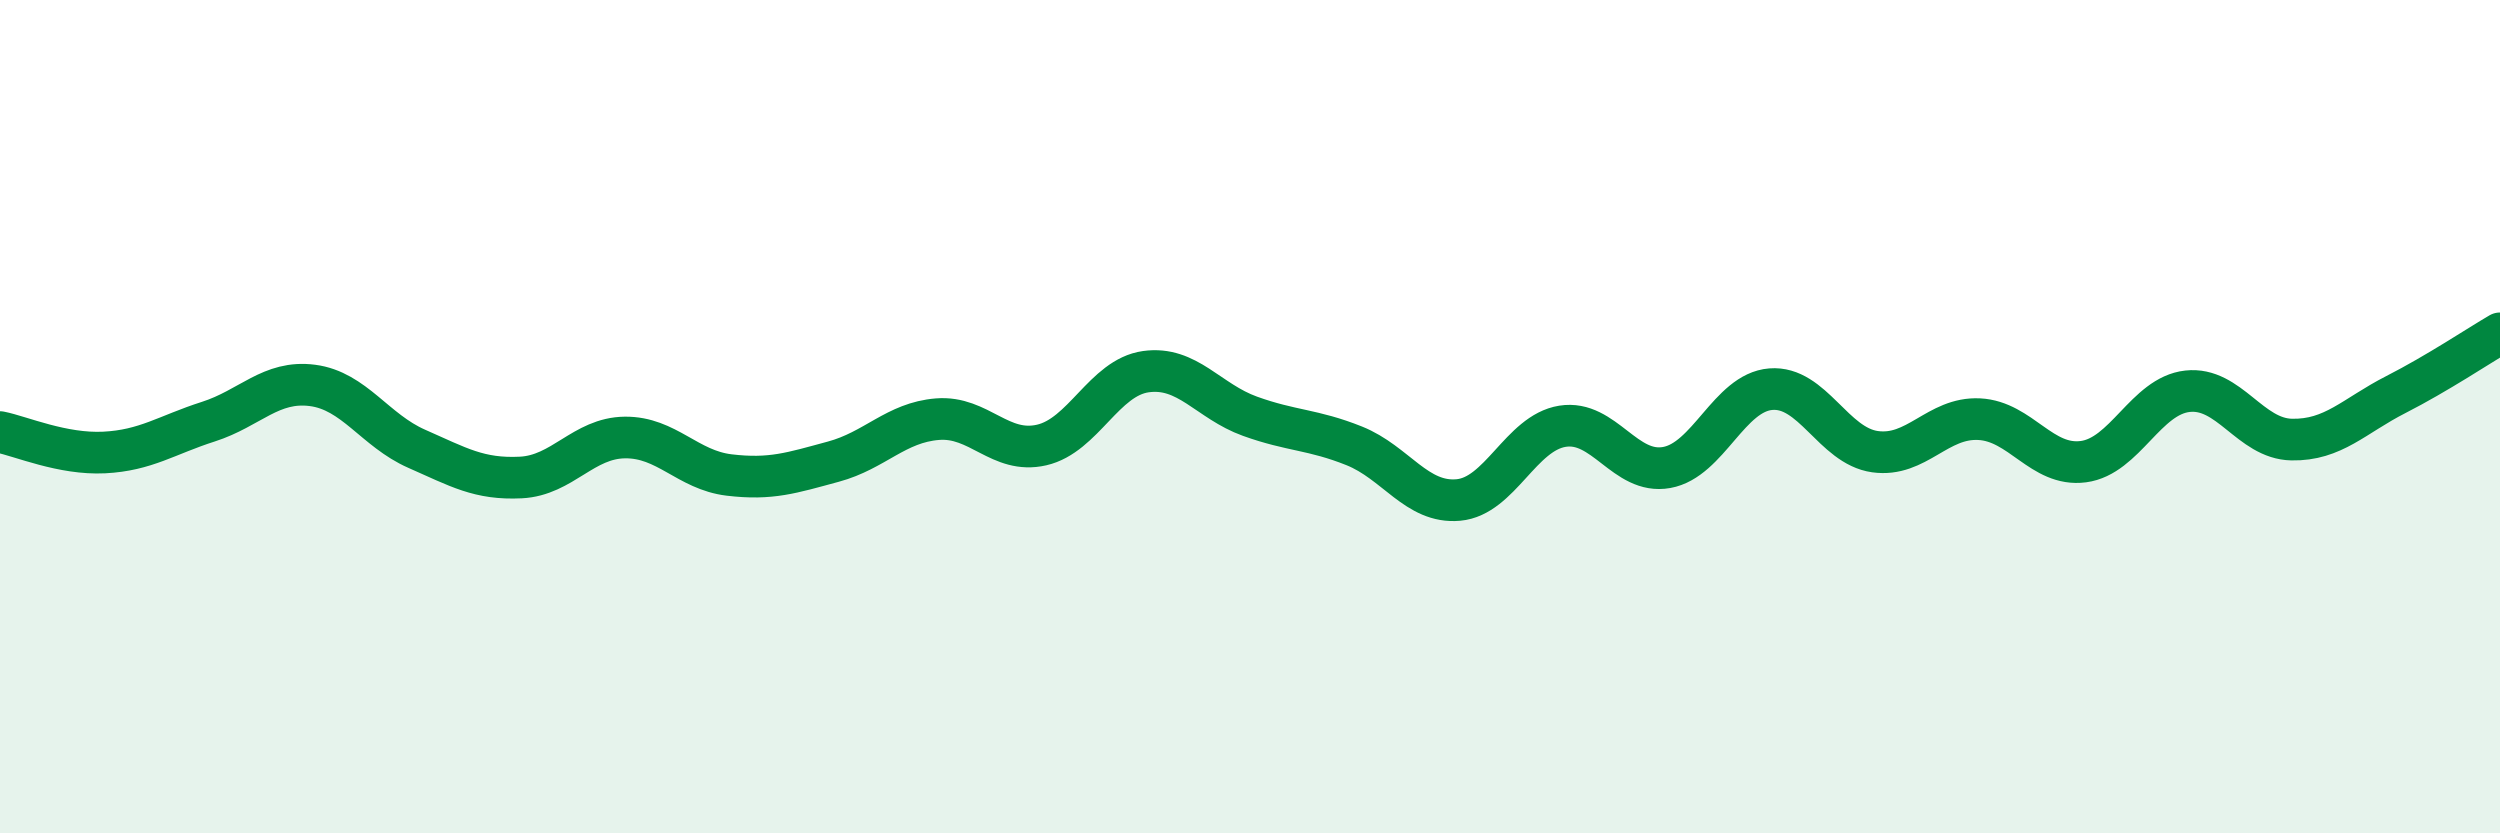 
    <svg width="60" height="20" viewBox="0 0 60 20" xmlns="http://www.w3.org/2000/svg">
      <path
        d="M 0,10.37 C 0.5,10.47 1.5,10.91 2.5,10.86 C 3.5,10.81 4,10.44 5,10.12 C 6,9.8 6.5,9.12 7.5,9.25 C 8.5,9.38 9,10.33 10,10.77 C 11,11.21 11.5,11.51 12.5,11.46 C 13.5,11.41 14,10.51 15,10.5 C 16,10.49 16.5,11.28 17.5,11.4 C 18.5,11.52 19,11.35 20,11.08 C 21,10.81 21.5,10.14 22.5,10.06 C 23.5,9.98 24,10.91 25,10.68 C 26,10.45 26.5,9.06 27.5,8.92 C 28.5,8.78 29,9.63 30,9.99 C 31,10.35 31.5,10.3 32.5,10.7 C 33.5,11.1 34,12.09 35,12 C 36,11.91 36.5,10.39 37.5,10.23 C 38.5,10.07 39,11.4 40,11.22 C 41,11.04 41.5,9.42 42.5,9.34 C 43.5,9.26 44,10.7 45,10.84 C 46,10.98 46.5,10.01 47.5,10.06 C 48.5,10.11 49,11.21 50,11.08 C 51,10.95 51.5,9.5 52.5,9.39 C 53.5,9.28 54,10.53 55,10.55 C 56,10.57 56.5,9.98 57.5,9.47 C 58.5,8.96 59.5,8.29 60,8L60 20L0 20Z"
        fill="#008740"
        opacity="0.1"
        stroke-linecap="round"
        stroke-linejoin="round"
      />
      <path
        d="M 0,10.37 C 0.5,10.47 1.5,10.91 2.5,10.86 C 3.5,10.81 4,10.44 5,10.12 C 6,9.8 6.5,9.12 7.5,9.25 C 8.5,9.38 9,10.33 10,10.77 C 11,11.21 11.5,11.51 12.5,11.46 C 13.5,11.41 14,10.51 15,10.5 C 16,10.49 16.5,11.28 17.5,11.4 C 18.5,11.52 19,11.35 20,11.08 C 21,10.81 21.5,10.14 22.5,10.06 C 23.5,9.98 24,10.91 25,10.68 C 26,10.45 26.5,9.06 27.5,8.92 C 28.5,8.78 29,9.63 30,9.99 C 31,10.35 31.5,10.3 32.5,10.7 C 33.5,11.1 34,12.09 35,12 C 36,11.91 36.5,10.39 37.5,10.23 C 38.5,10.07 39,11.4 40,11.22 C 41,11.04 41.5,9.42 42.5,9.34 C 43.5,9.26 44,10.7 45,10.84 C 46,10.98 46.5,10.01 47.5,10.06 C 48.5,10.11 49,11.21 50,11.08 C 51,10.95 51.5,9.5 52.5,9.39 C 53.5,9.28 54,10.53 55,10.55 C 56,10.57 56.5,9.98 57.5,9.47 C 58.5,8.96 59.5,8.29 60,8"
        stroke="#008740"
        stroke-width="1"
        fill="none"
        stroke-linecap="round"
        stroke-linejoin="round"
      />
    </svg>
  